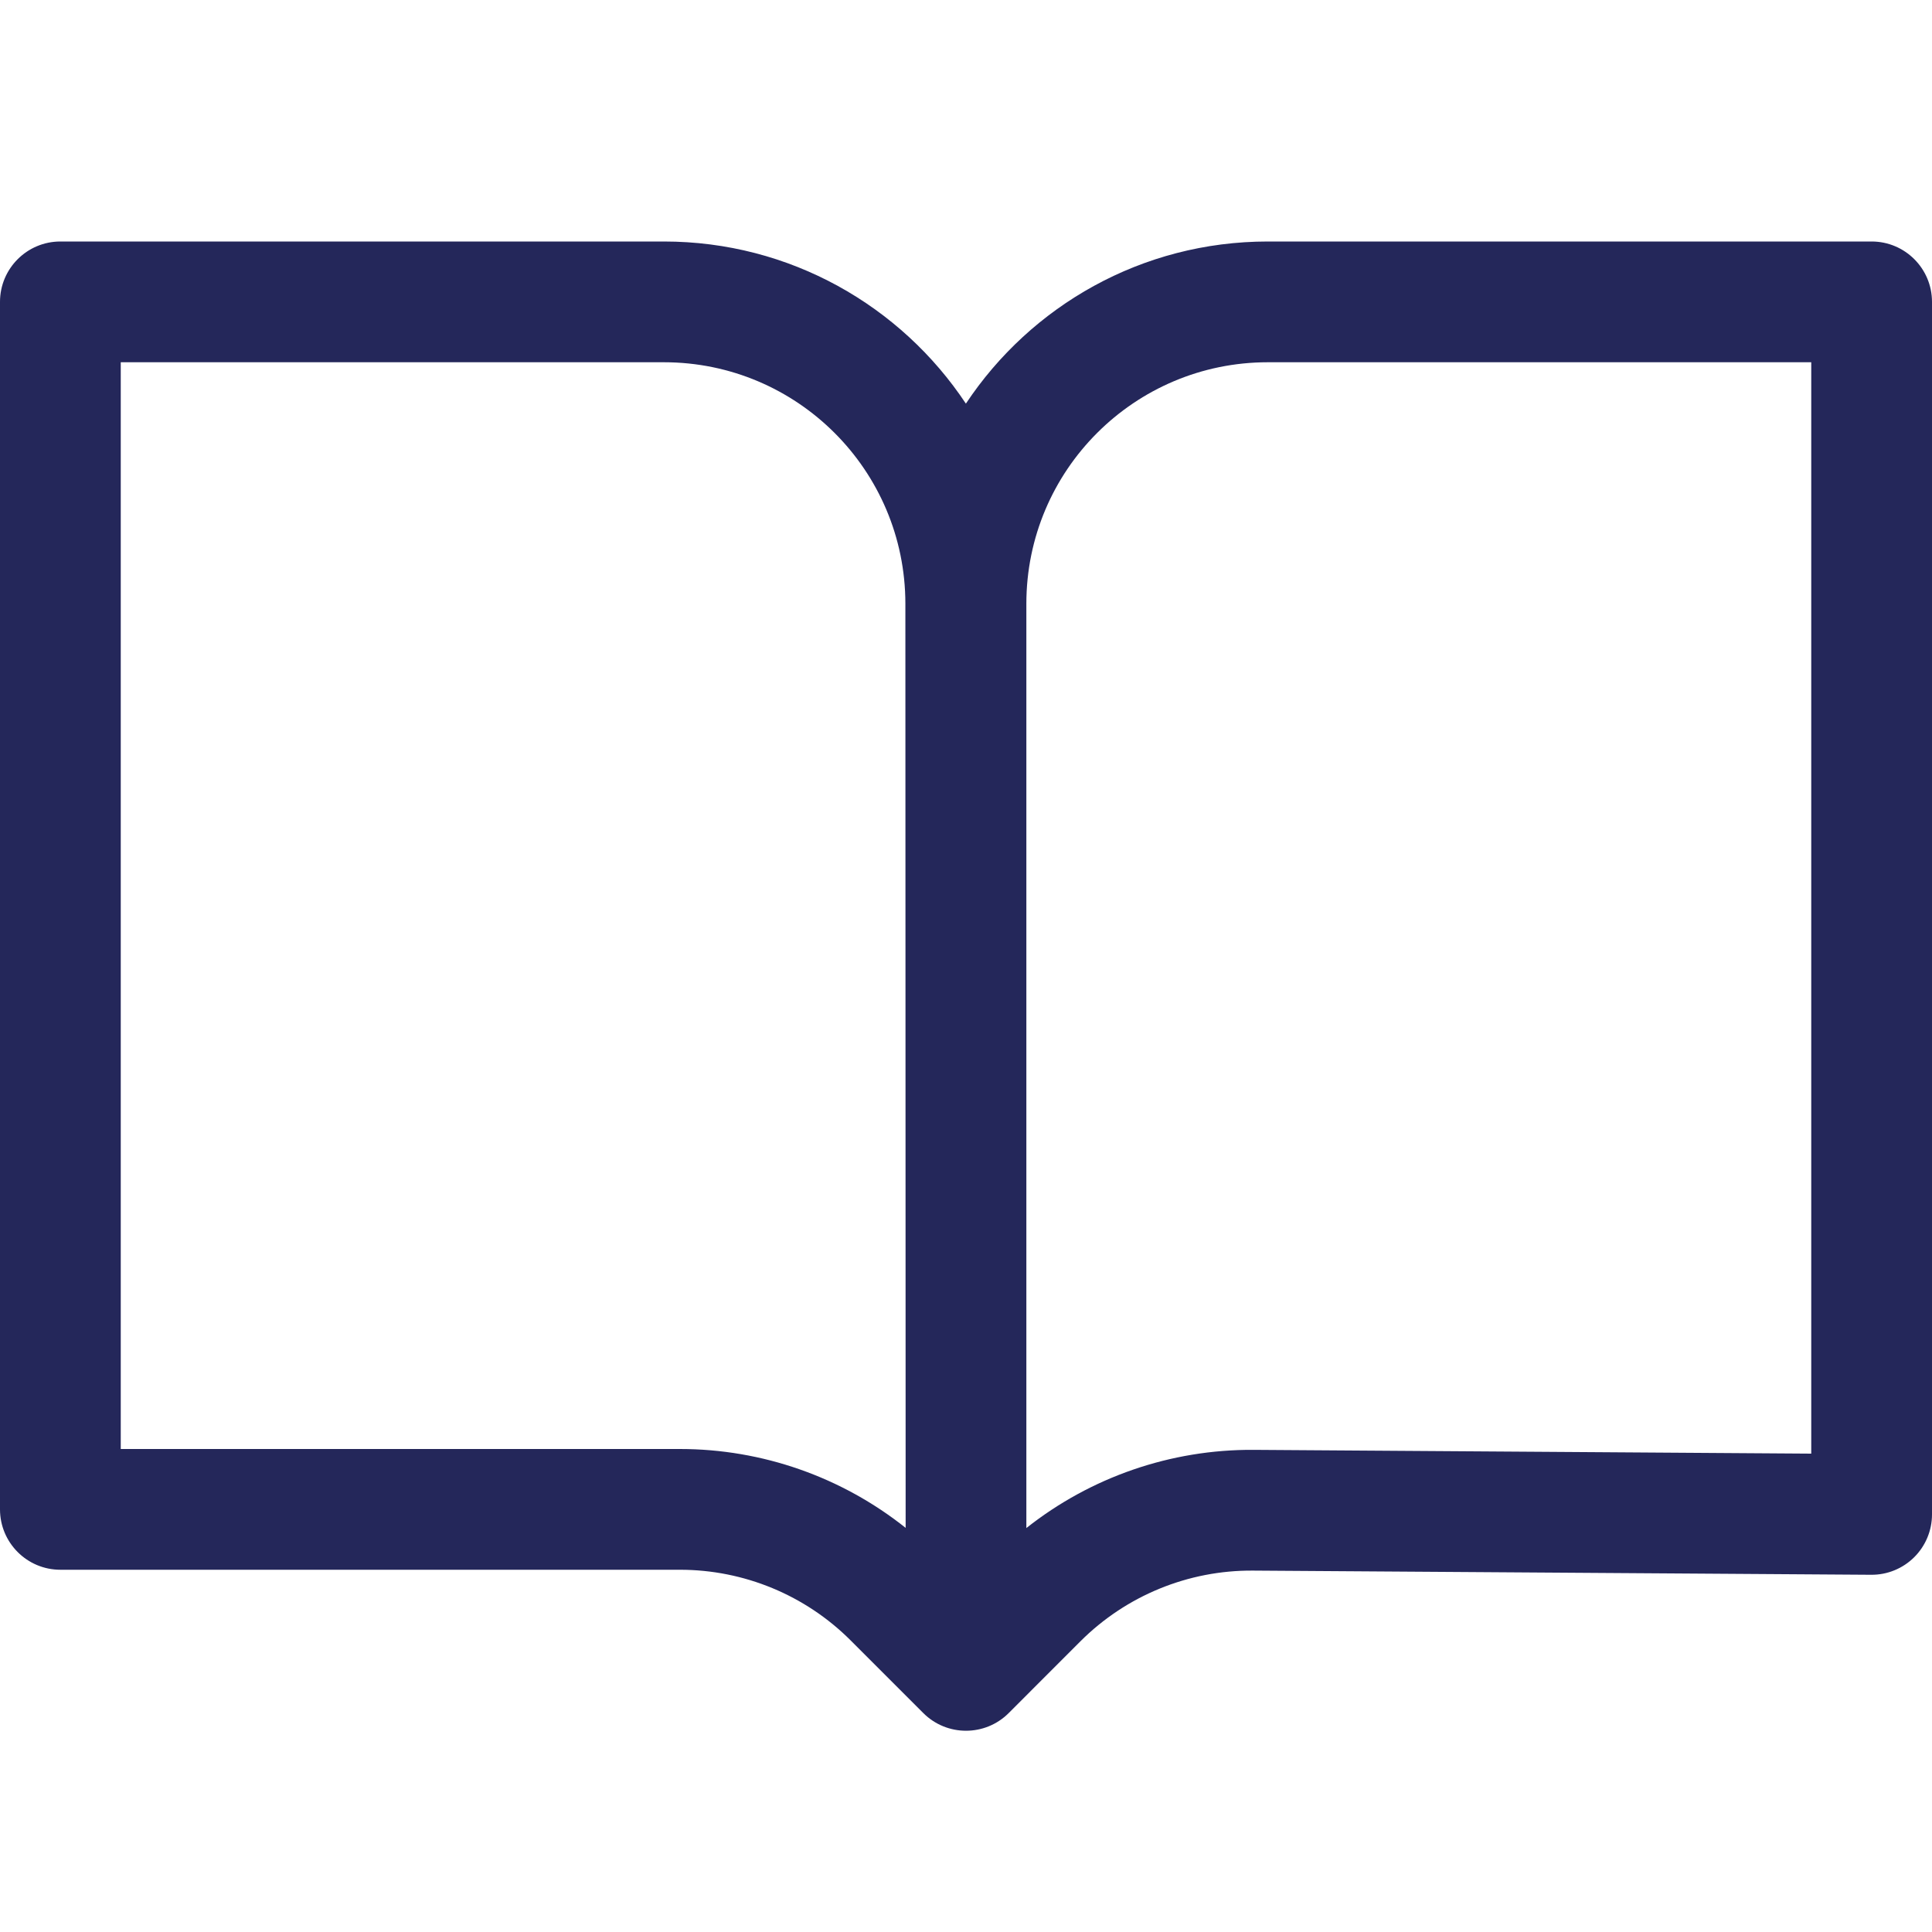 <?xml version="1.0" encoding="UTF-8"?> <svg xmlns="http://www.w3.org/2000/svg" width="50" height="50" viewBox="0 0 50 50" fill="none"> <path fill-rule="evenodd" clip-rule="evenodd" d="M0 7.812C0 6.95 0.7 6.25 1.562 6.25H17.181C20.444 6.25 23.318 7.917 24.997 10.446C26.676 7.917 29.549 6.25 32.812 6.25H48.438C49.3 6.25 50 6.95 50 7.812V39.193C50 39.609 49.834 40.008 49.539 40.301C49.243 40.595 48.843 40.758 48.427 40.755L32.423 40.647C30.751 40.636 29.144 41.295 27.961 42.477L26.105 44.334C25.495 44.944 24.505 44.944 23.895 44.334L22.017 42.456C20.845 41.283 19.255 40.625 17.597 40.625H1.562C0.7 40.625 0 39.925 0 39.062V7.812ZM23.431 15.62C23.428 12.17 20.631 9.375 17.181 9.375H3.125V37.5H17.597C19.729 37.5 21.786 38.226 23.438 39.541L23.431 15.62ZM26.562 39.546V15.625C26.562 12.173 29.361 9.375 32.812 9.375H46.875V37.62L32.444 37.522C30.3 37.508 28.227 38.228 26.562 39.546Z" fill="#24275A"></path> </svg> 